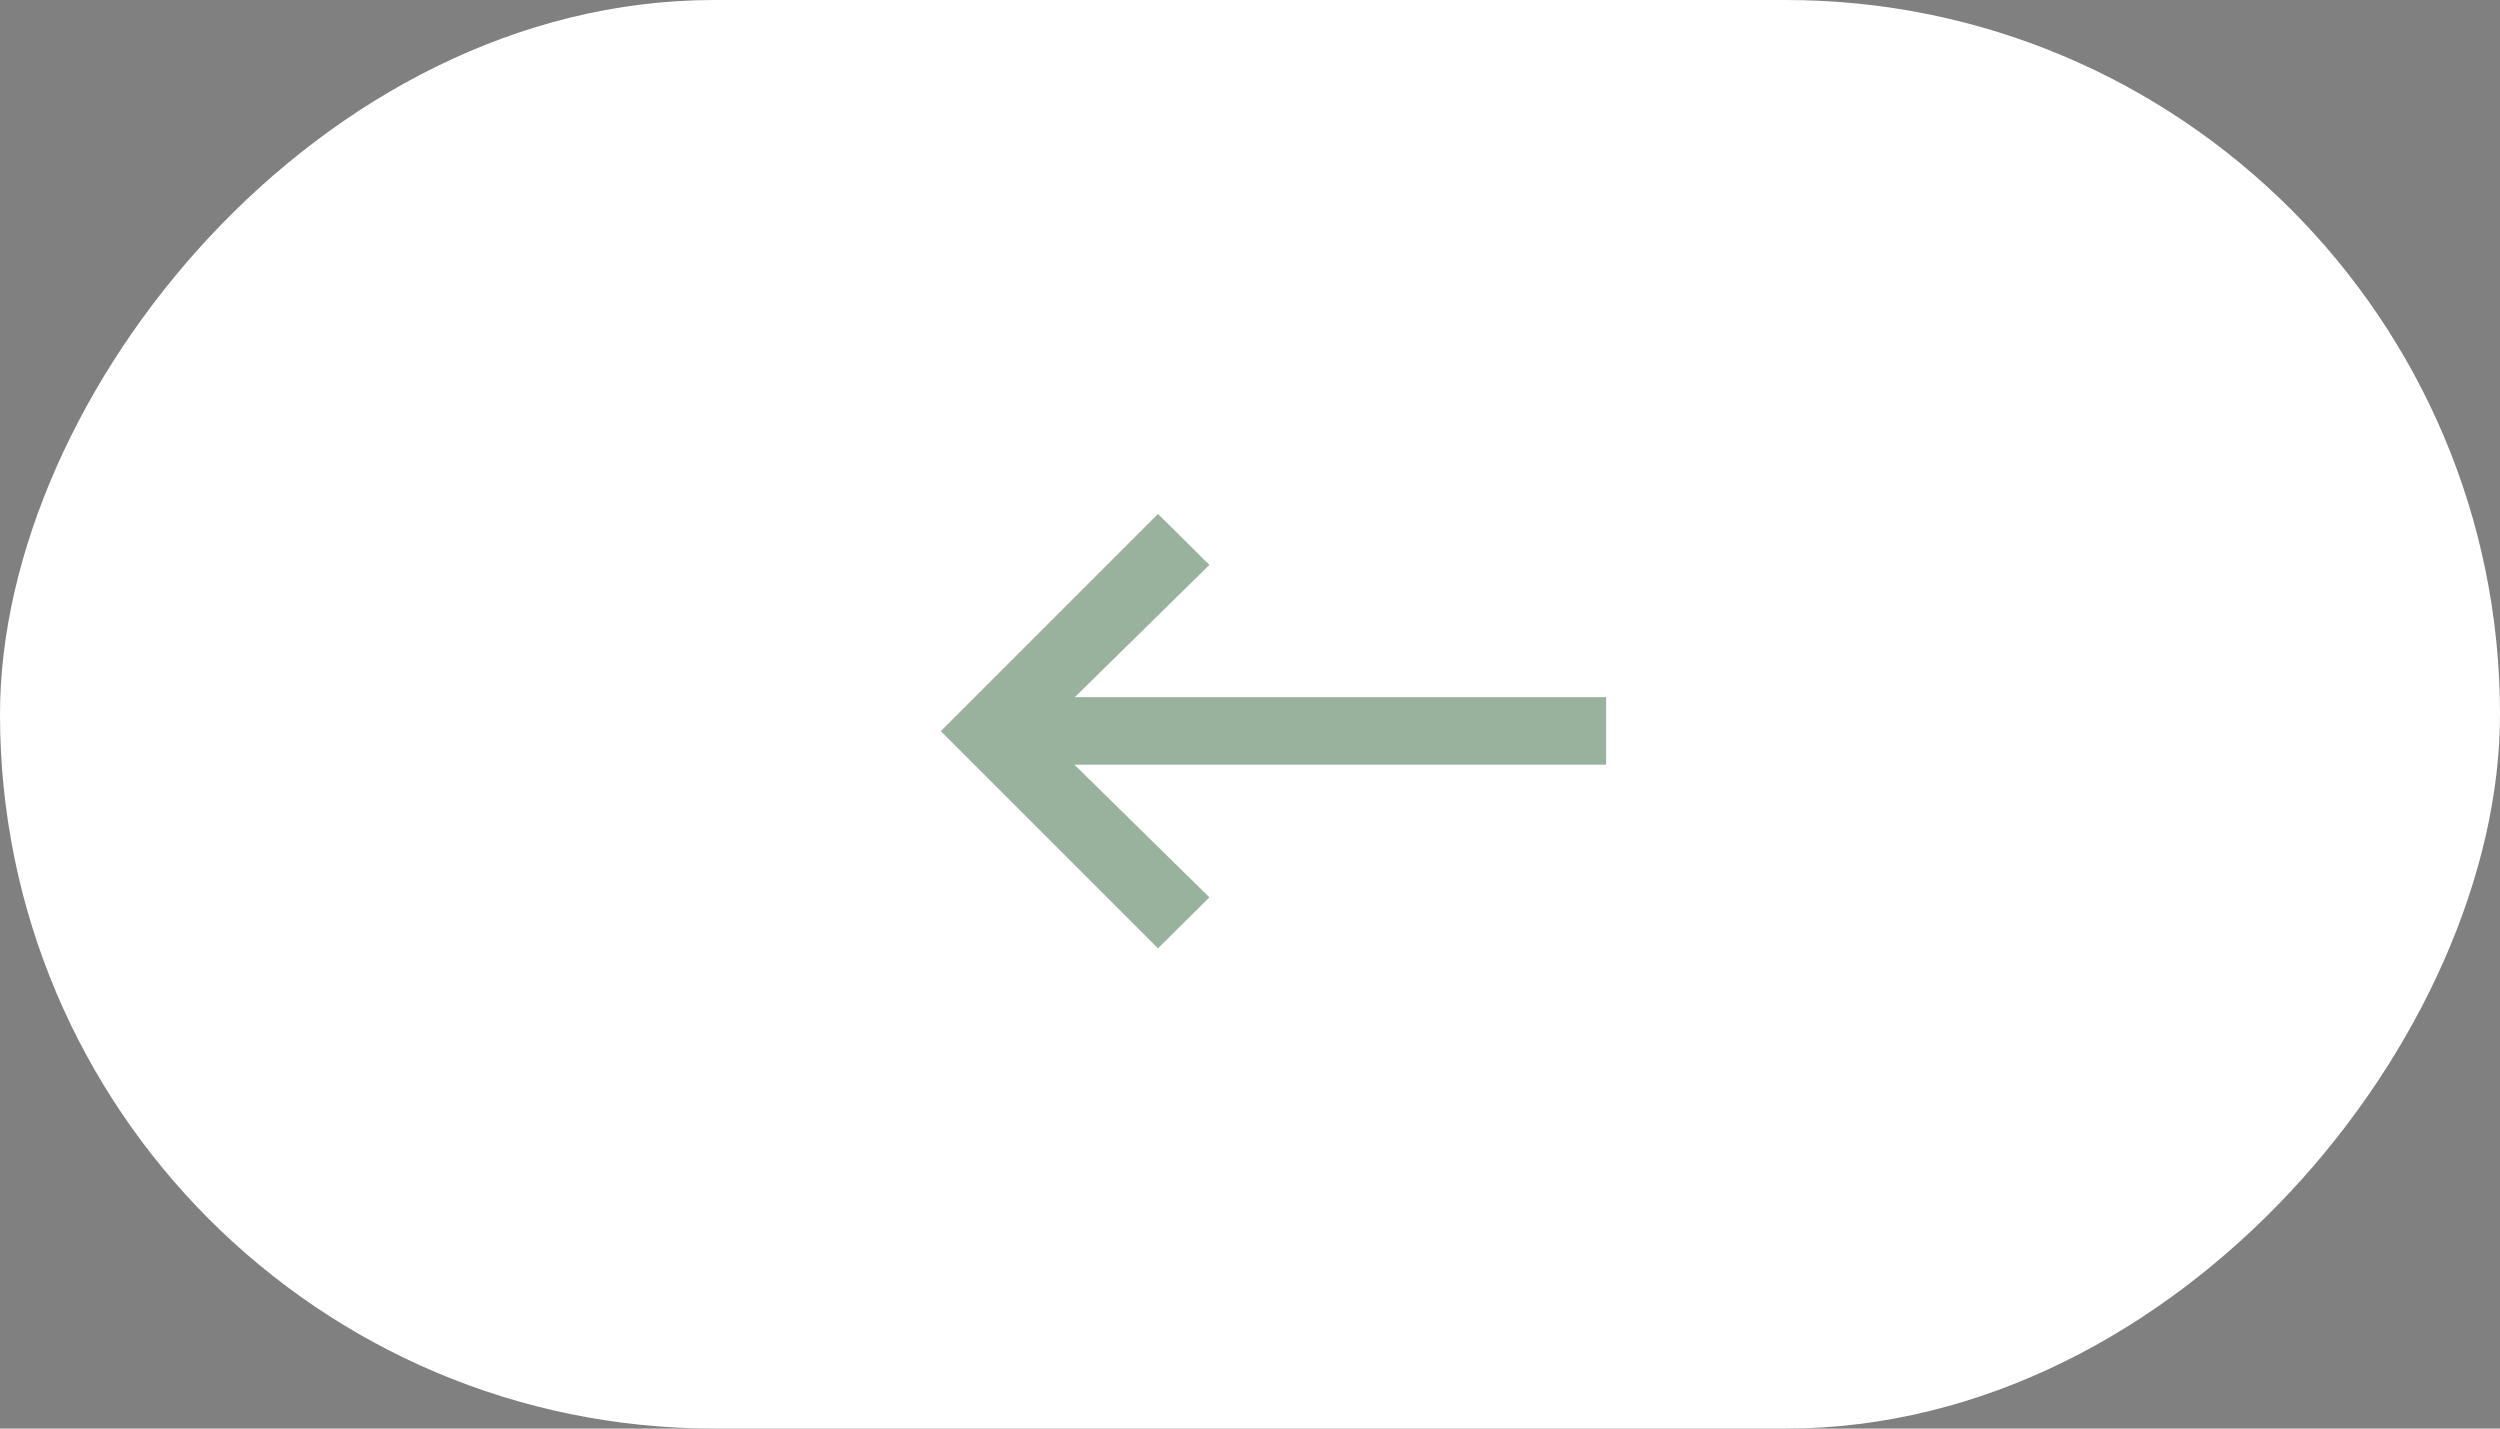 <?xml version="1.0" encoding="UTF-8"?> <svg xmlns="http://www.w3.org/2000/svg" width="49" height="28" viewBox="0 0 49 28" fill="none"><rect x="0" y="0" width="49" height="28" fill="#808080" stroke="none"/><rect width="49" height="28" rx="14" transform="matrix(-1 0 0 1 49 0)" fill="white"></rect><path d="M31.48 13.664H21.067L23.704 11.072L22.696 10.073L18.439 14.33L22.696 18.587L23.704 17.588L21.058 14.987H31.48V13.664Z" fill="#02400C" fill-opacity="0.4"></path></svg> 